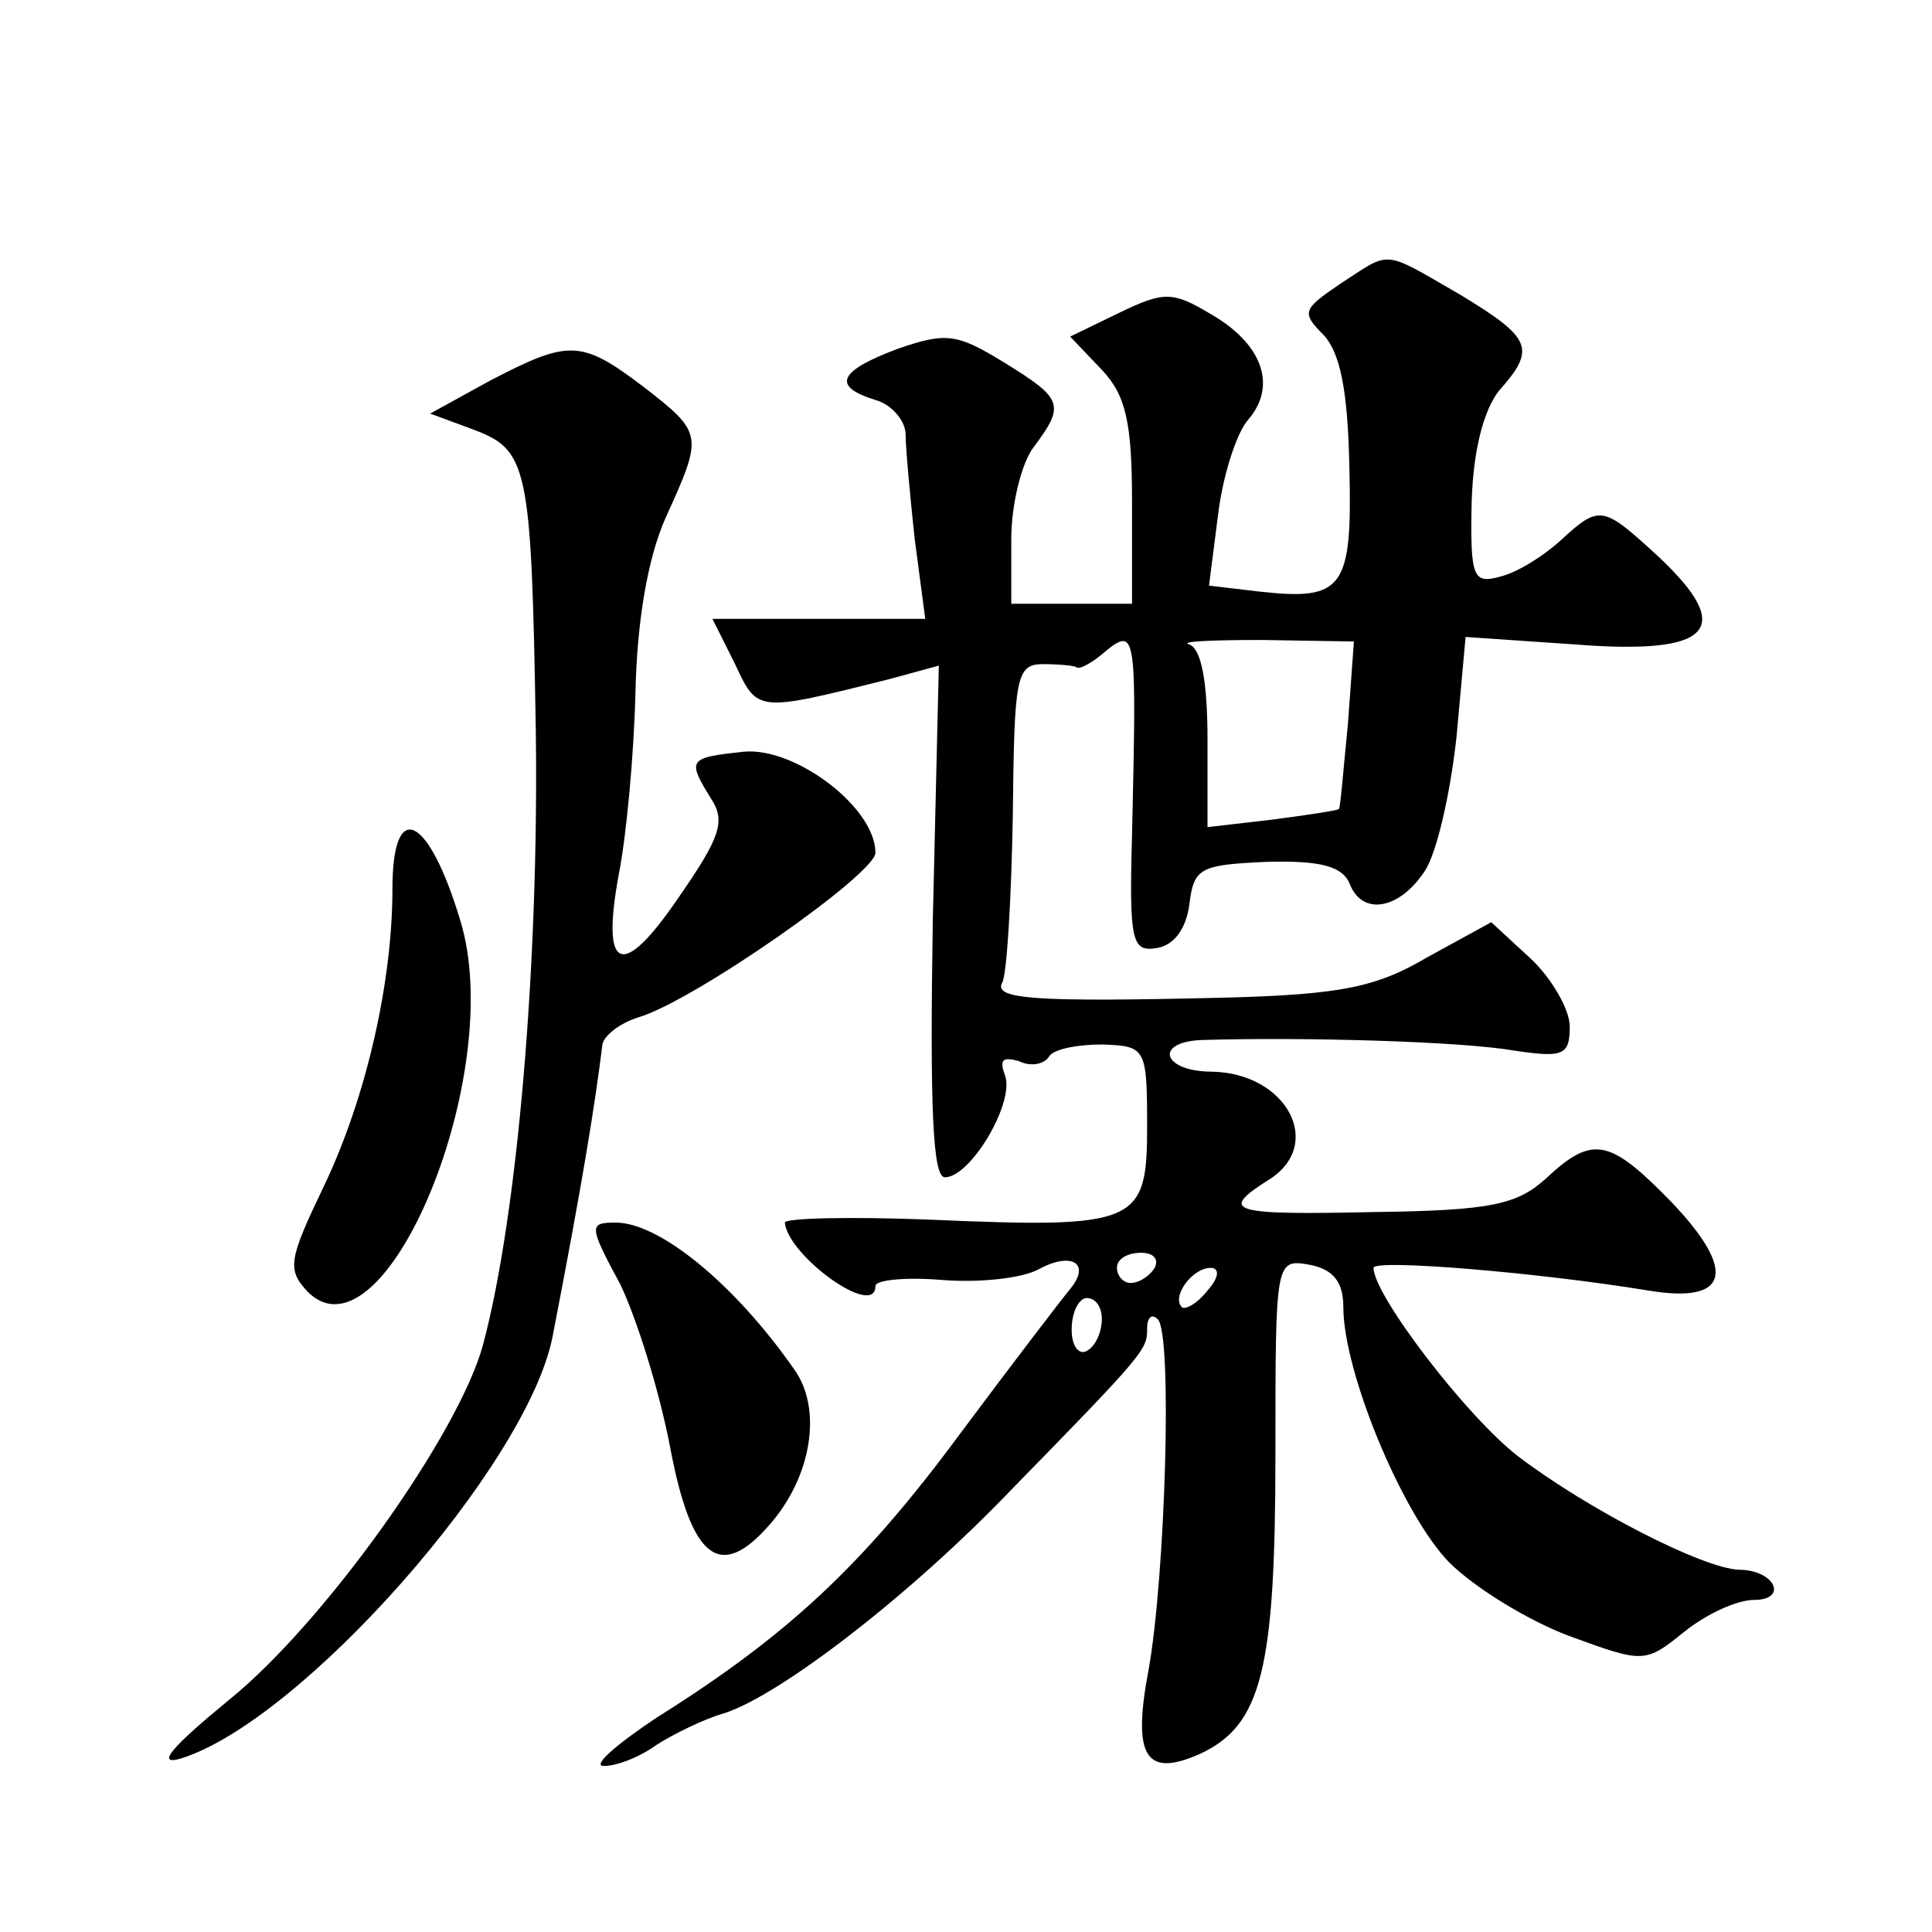 <?xml version="1.0" standalone="no"?>
<!DOCTYPE svg PUBLIC "-//W3C//DTD SVG 20010904//EN"
 "http://www.w3.org/TR/2001/REC-SVG-20010904/DTD/svg10.dtd">
<svg version="1.0" xmlns="http://www.w3.org/2000/svg"
 width="128pt" height="128pt" viewBox="0 0 128 128"
 preserveAspectRatio="xMidYMid meet">
<g transform="translate(0,128) scale(0.1,-0.1)"
fill="#0" stroke="none">
<path d="M888 1092 c-25 -17 -26 -19 -11 -34 11 -12 16 -37 17 -88 2 -80 -4 -88
-59 -82 l-34 4 6 47 c3 25 12 54 20 63 19 22 10 50 -25 70 -25 15 -31 15 -60 1
l-33 -16 21 -22 c16 -17 20 -35 20 -88 l0 -67 -40 0 -40 0 0 43 c0 23 7 51 15 61
21 28 19 32 -20 56 -31 19 -38 20 -70 9 -40 -15 -44 -25 -15 -34 11 -3 20 -14 20
-23 0 -9 3 -41 6 -69 l7 -53 -71 0 -70 0 15 -30 c15 -32 14 -32 102 -10 l33 9 -4
-169 c-2 -125 0 -170 8 -170 17 0 46 49 40 67 -4 11 -2 13 9 10 8 -4 17 -2 20 3
3 5 19 8 35 8 29 -1 30 -2 30 -54 0 -65 -6 -68 -145 -62 -52 2 -95 1 -95 -2 2 -22
60 -64 60 -42 0 4 20 6 44 4 24 -2 53 1 64 7 22 12 35 4 21 -13 -5 -6 -38 -49 -73
-96 -65 -88 -115 -134 -201 -188 -27 -18 -43 -32 -35 -32 9 0 24 6 35 14 11 7 31
17 45 21 37 12 123 78 190 148 90 92 90 93 90 107 0 7 3 10 7 6 10 -9 5 -171 -6
-232 -11 -58 -2 -72 34 -56 41 19 50 56 50 199 0 129 0 129 23 125 15 -3 22 -11
22 -28 0 -43 39 -137 70 -169 17 -17 53 -39 80 -49 49 -18 50 -18 76 3 15 12 35
21 46 21 23 0 14 20 -10 20 -24 1 -100 40 -146 75 -34 26 -96 107 -96 125 0 6 109
-3 182 -15 54 -9 59 13 15 59 -41 42 -52 44 -83 15 -19 -17 -36 -21 -113 -22 -95
-2 -104 0 -71 21 38 23 13 71 -37 72 -33 0 -39 20 -6 21 69 2 171 -1 206 -7 33
-5 37 -3 37 16 0 11 -12 32 -26 45 l-26 24 -42 -23 c-34 -20 -57 -25 -136 -27 -125
-3 -152 -1 -146 10 3 5 6 54 7 110 1 92 2 101 20 101 10 0 21 -1 22 -2 2 -2 11
3 20 11 20 16 20 10 17 -122 -2 -72 0 -78 17 -75 11 2 19 13 21 29 3 24 7 26 51
28 36 1 50 -3 55 -14 8 -22 33 -18 50 8 8 12 17 52 21 89 l6 66 73 -5 c90 -7 106
10 55 58 -37 34 -39 35 -65 11 -11 -10 -28 -21 -40 -24 -18 -5 -20 -1 -19 49 1
35 8 61 18 74 25 28 22 35 -26 64 -52 30 -45 29 -79 7z m5 -292 c-3 -30 -5 -56
-6 -56 -1 -1 -21 -4 -44 -7 l-43 -5 0 58 c0 38 -4 60 -12 63 -7 2 14 3 48 3 l61
-1 -4 -55z m-128 -360 c-3 -5 -10 -10 -16 -10 -5 0 -9 5 -9 10 0 6 7 10 16 10 8
0 12 -4 9 -10z m35 -15 c-7 -9 -15 -13 -17 -11 -7 7 7 26 19 26 6 0 6 -6 -2 -15z
m-70 -19 c0 -8 -4 -18 -10 -21 -5 -3 -10 3 -10 14 0 12 5 21 10 21 6 0 10 -6 10
-14z M325 1028 l-40 -22 27 -10 c38 -14 40 -22 43 -201 2 -153 -12 -320 -35 -406
-16 -59 -105 -184 -168 -235 -39 -32 -49 -44 -32 -39 80 25 229 194 246 279 20
103 28 153 33 193 0 6 11 15 24 19 37 11 157 95 157 109 0 30 -53 70 -87 67 -37
-4 -38 -5 -22 -31 10 -15 6 -26 -21 -65 -38 -56 -52 -50 -40 15 5 25 10 79 11 120
1 47 8 89 20 116 25 55 25 56 -15 87 -41 31 -49 31 -101 4z M260 691 c0 -61 -17
-137 -45 -196 -24 -50 -25 -56 -11 -71 51 -50 132 145 101 246 -21 70 -45 82 -45
21z M411 429 c11 -23 26 -71 33 -108 14 -74 33 -89 66 -51 28 32 35 77 16 103 -39
56 -89 97 -118 97 -18 0 -18 -2 3 -41z"/>
</g>
</svg>
